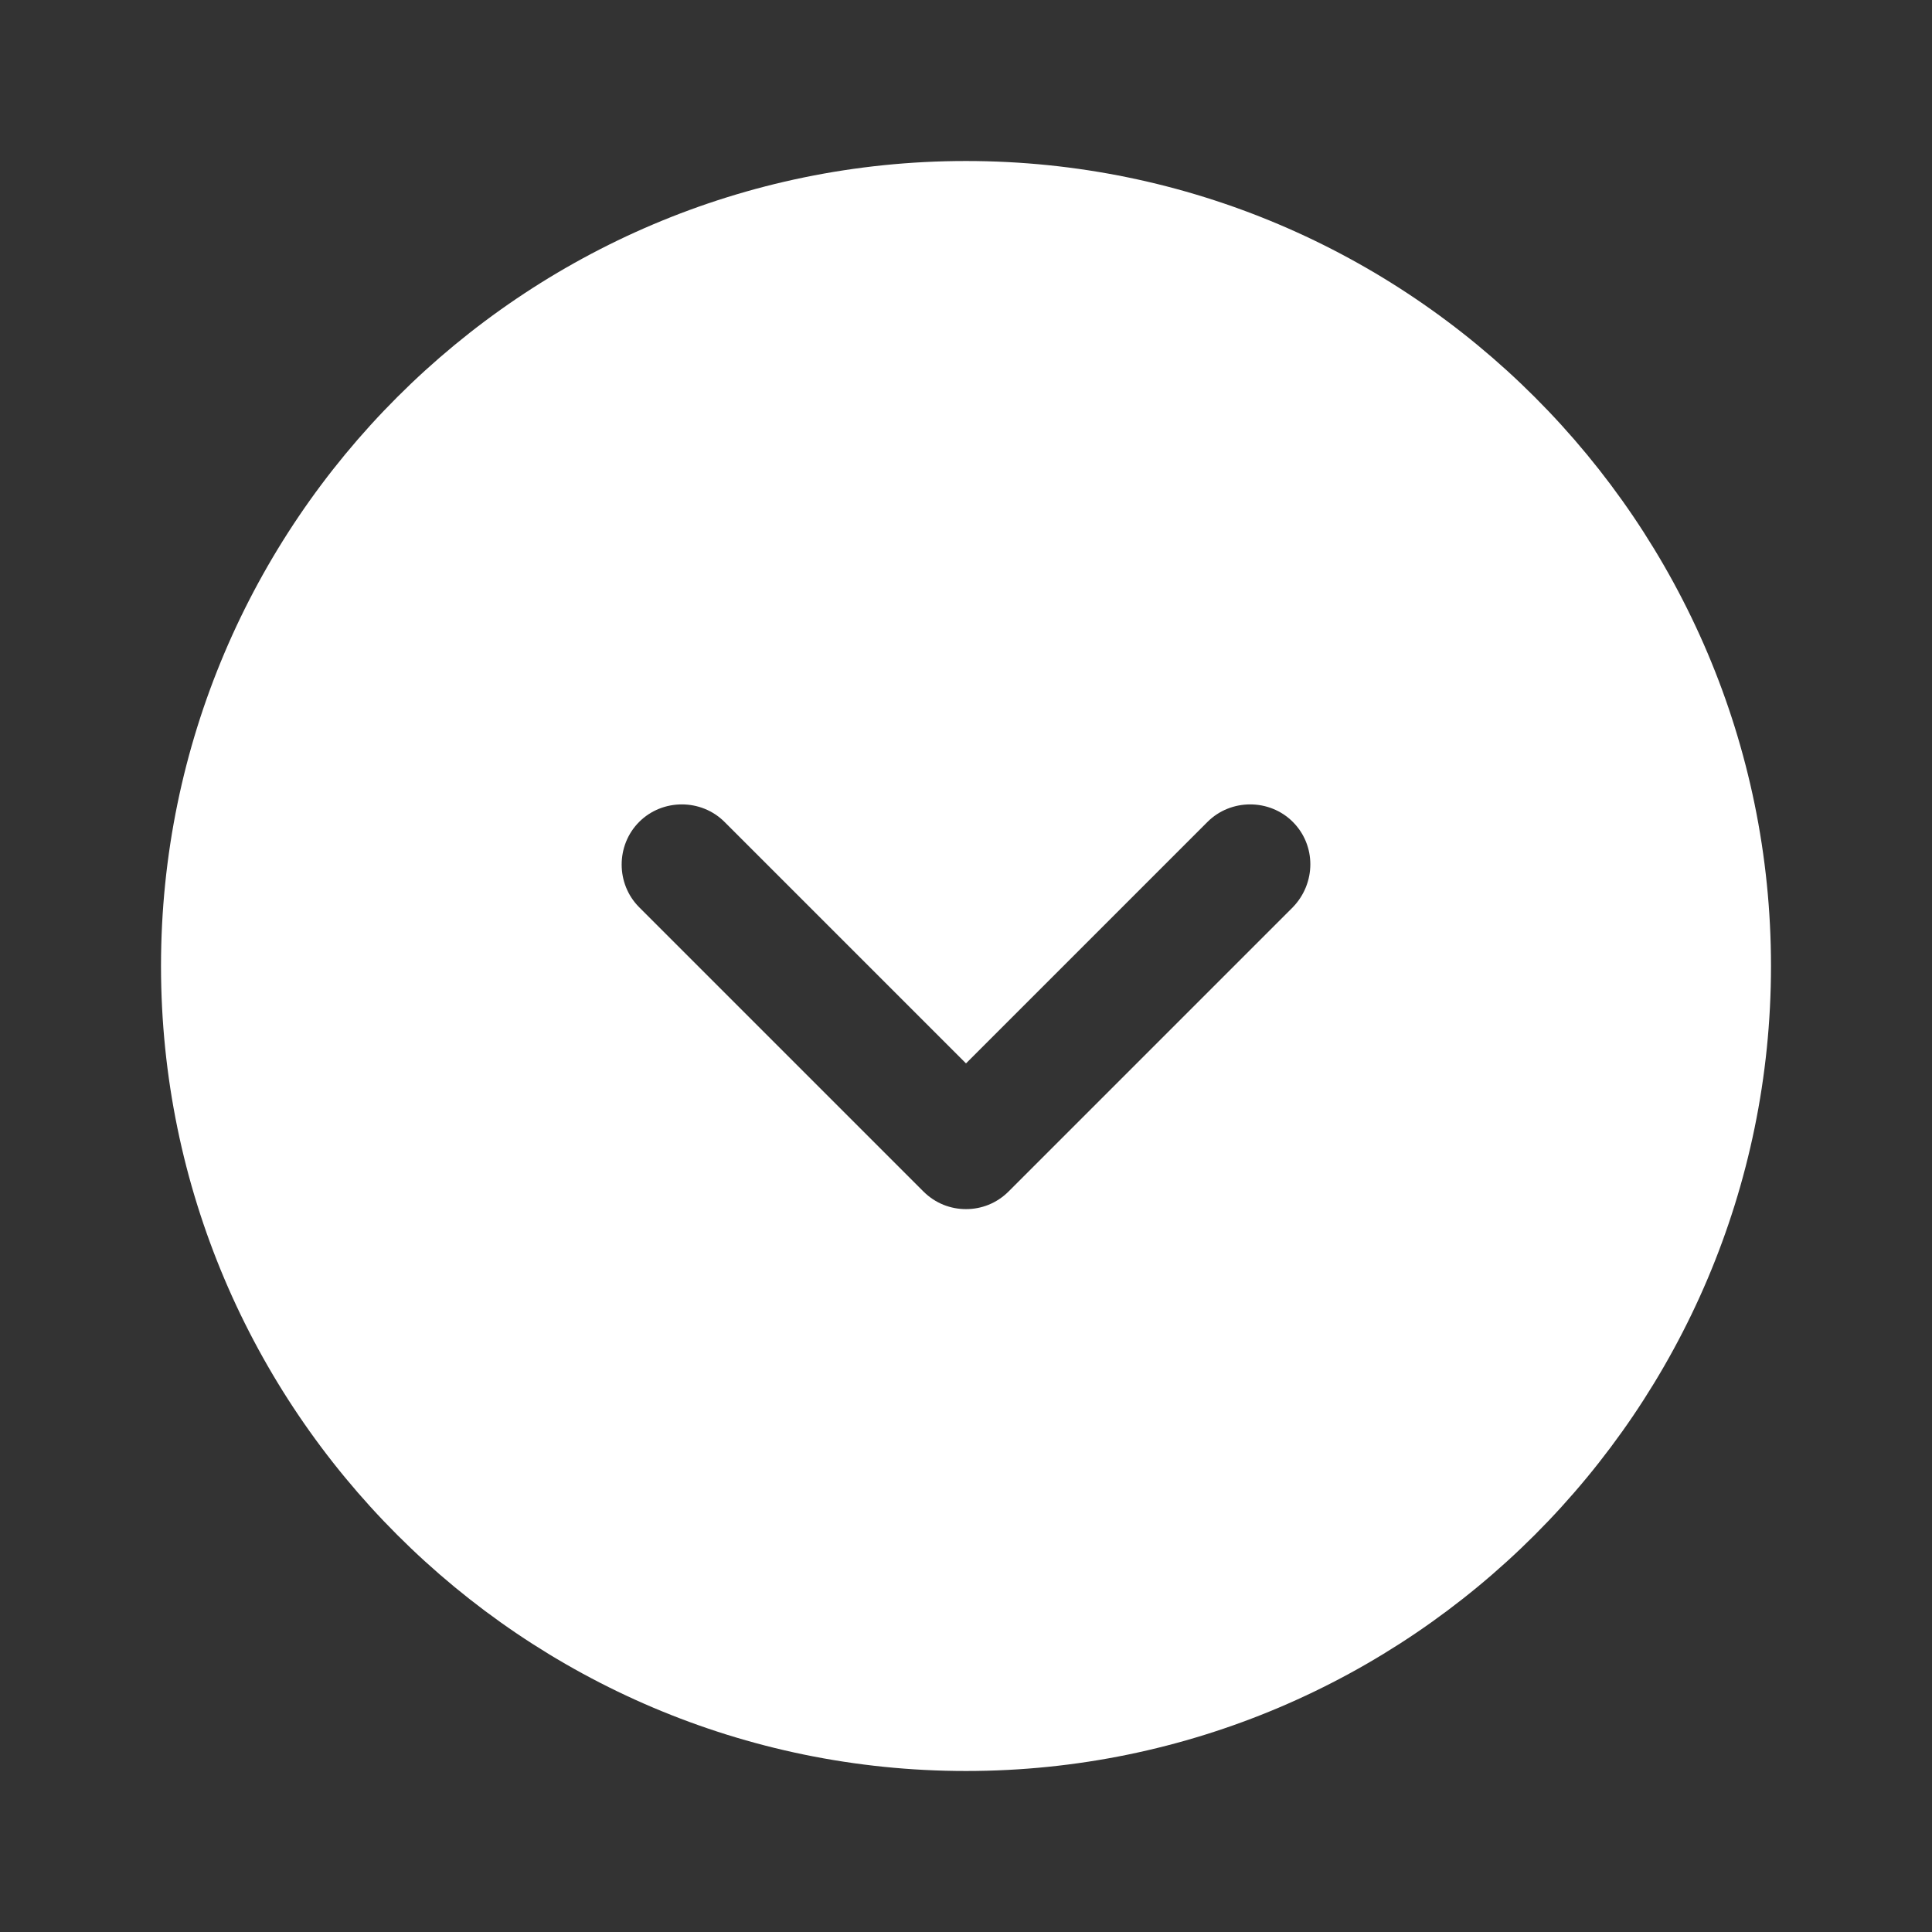 <svg width="68" height="68" viewBox="0 0 68 68" fill="none" xmlns="http://www.w3.org/2000/svg">
<rect x="0" y="0" width="68" height="68" fill="#333333" stroke="none"/>
<path d="M34 5.667C18.388 5.667 5.667 18.388 5.667 34C5.667 49.612 18.388 62.333 34 62.333C49.612 62.333 62.333 49.612 62.333 34C62.333 18.388 49.612 5.667 34 5.667ZM45.503 31.932L35.502 41.933C35.077 42.358 34.538 42.557 34 42.557C33.462 42.557 32.923 42.358 32.498 41.933L22.497 31.932C21.675 31.11 21.675 29.75 22.497 28.928C23.318 28.107 24.678 28.107 25.5 28.928L34 37.428L42.5 28.928C43.322 28.107 44.682 28.107 45.503 28.928C46.325 29.75 46.325 31.082 45.503 31.932Z" fill="white"/>
</svg>
